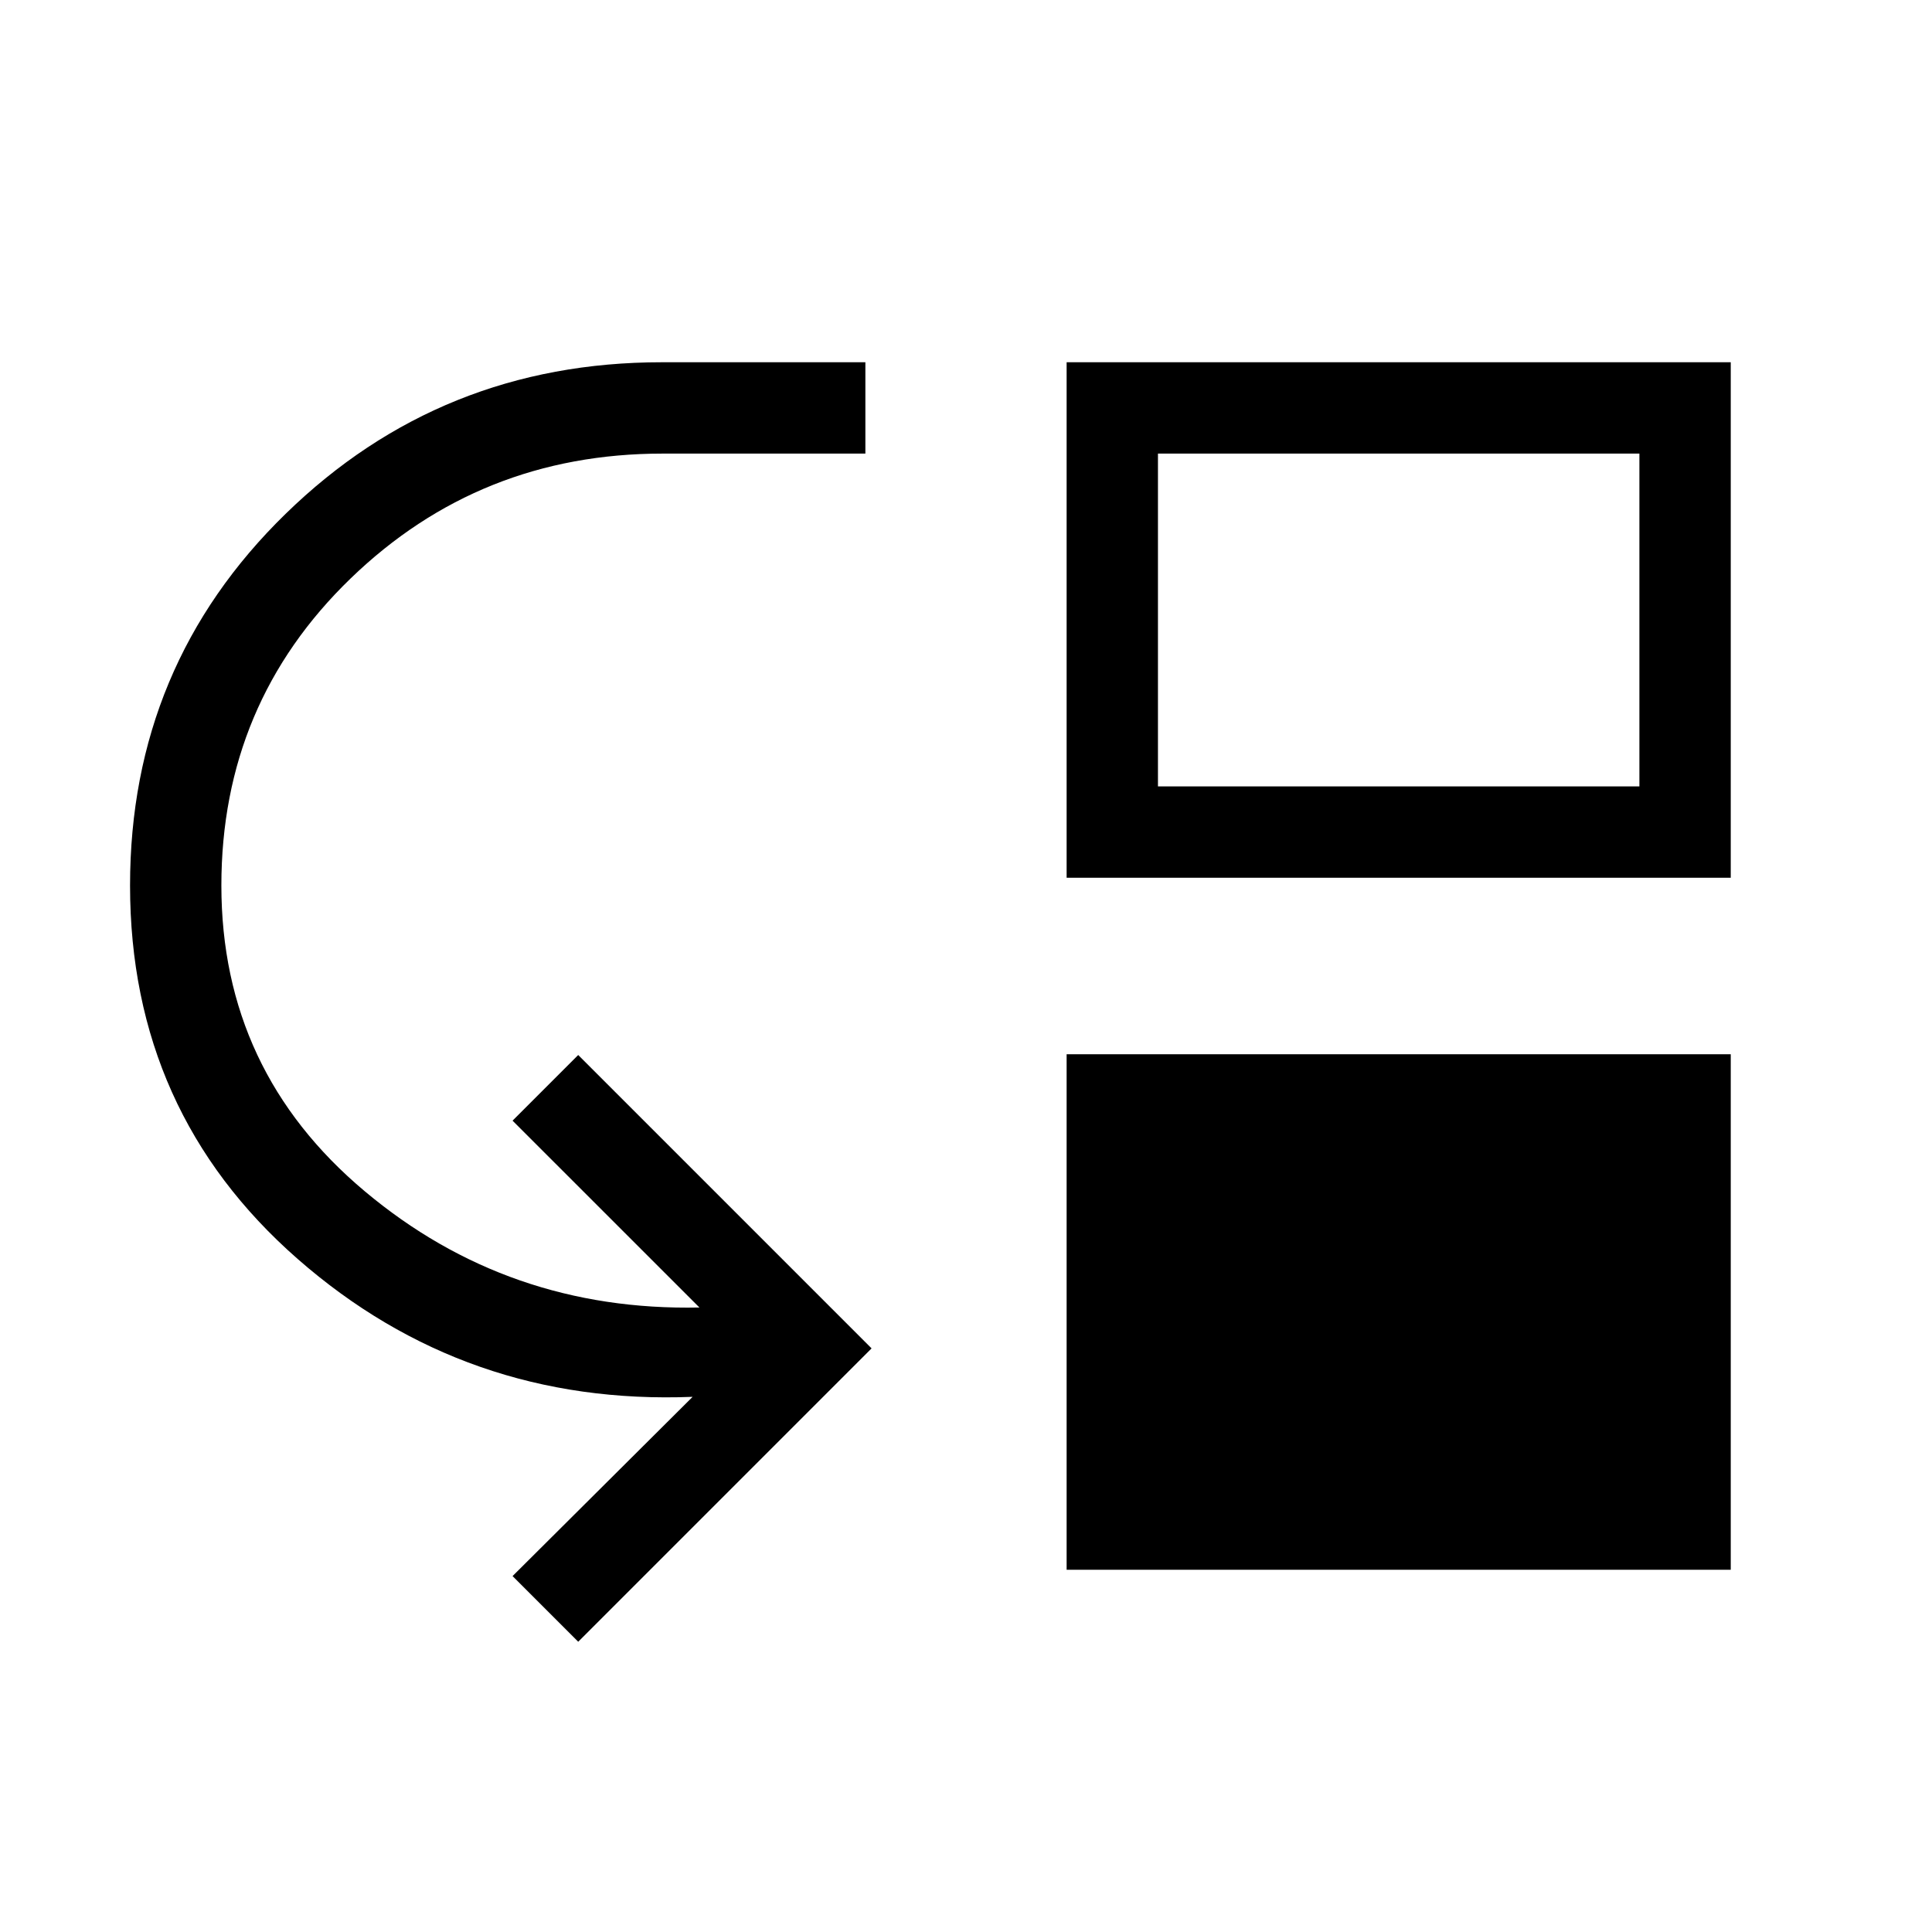 <?xml version="1.0" encoding="UTF-8"?> <svg xmlns="http://www.w3.org/2000/svg" height="48px" viewBox="0 -960 960 960" width="48px" fill="#000000"><path d="m287.31-144.23-32.62-32.62 89.47-89.07q-112.93 4.46-196.24-68.5-83.3-72.97-83.3-185.58 0-109.31 77.27-184.65Q219.16-780 328.85-780H430v45.39H329.23q-90.84 0-155.04 62.07Q110-610.46 110-520q0 92.15 71.23 151.92 71.23 59.77 166.31 57.77l-92.85-92.84 32.62-32.62L433.08-290 287.31-144.23ZM530-180v-256.15h330V-180H530Zm0-343.85V-780h330v256.15H530Zm45.38-45.38h239.23v-165.38H575.38v165.38Z"></path></svg> 